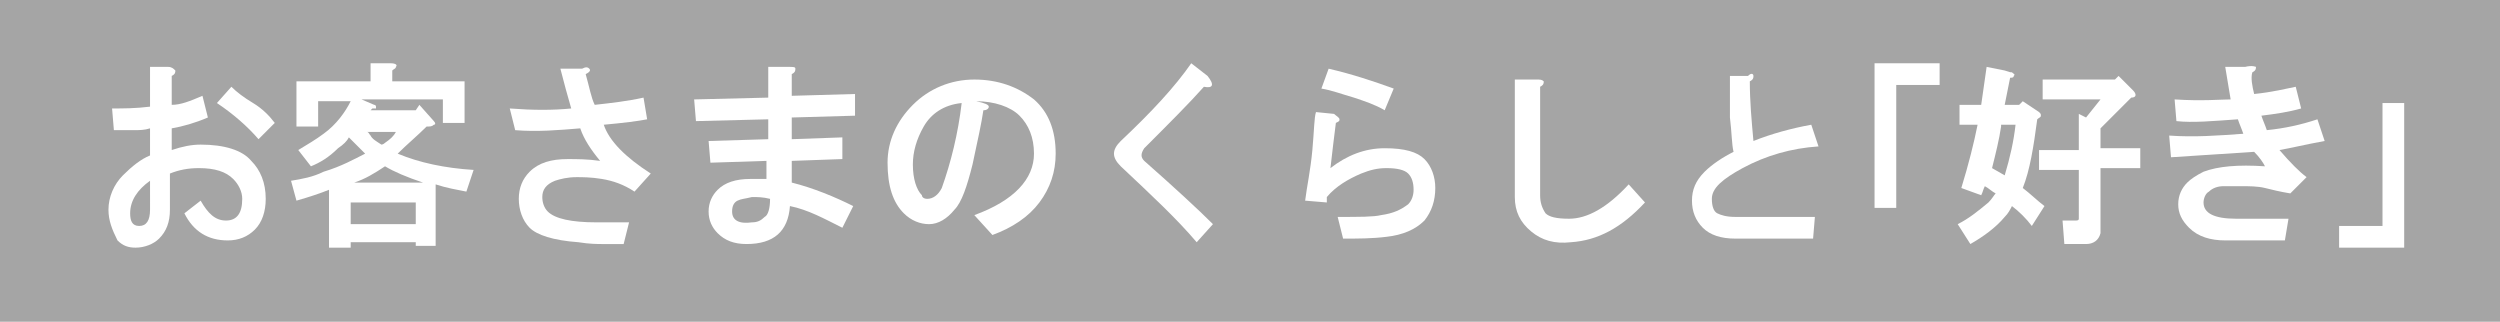<?xml version="1.0" encoding="utf-8"?>
<!-- Generator: Adobe Illustrator 27.2.0, SVG Export Plug-In . SVG Version: 6.00 Build 0)  -->
<svg version="1.1" id="_レイヤー_2" xmlns="http://www.w3.org/2000/svg" xmlns:xlink="http://www.w3.org/1999/xlink" x="0px"
	 y="0px" viewBox="0 0 138.3 17.8" style="enable-background:new 0 0 138.3 17.8;" xml:space="preserve">
<style type="text/css">
	.st0{display:none;}
	.st1{display:inline;}
	.st2{fill:#A5A5A5;}
	.st3{fill:#FFFFFF;}
	.st4{display:none;fill:#730009;}
</style>
<g id="_レイヤー_1-2" class="st0">
	<g class="st1">
		<rect class="st2" width="130.8" height="17.8"/>
		<g>
			<path class="st3" d="M9.1,11.6c0,0.4,0,0.7-0.1,0.9c-0.1,0.4-0.5,0.6-1,0.6c-0.7,0-1.5-0.3-2.1-0.8c-0.4-0.3-0.6-0.8-0.6-1.2
				c0-0.5,0.3-1.1,0.9-1.6c0.4-0.3,0.9-0.6,1.6-0.9V6.9c-0.1,0-0.2,0-0.5,0c-0.2,0-0.3,0-0.6,0c-0.2,0-0.5,0-0.6,0
				c-0.1,0-0.2,0-0.3,0c0,0-0.1,0-0.2,0V5.7C6,5.7,6.5,5.8,7,5.8c0.1,0,0.2,0,0.4,0c0.3,0,0.3,0,0.4,0V5c0-0.6,0-0.9-0.1-1.3h1.4
				C9.1,4.1,9.1,4.3,9.1,5v0.7c0.8-0.1,1.6-0.2,2.1-0.4l0,1.2c-0.2,0-0.4,0.1-1.2,0.2c-0.4,0.1-0.6,0.1-1,0.1v1.4
				c0.8-0.2,1.4-0.3,2.2-0.3c1.8,0,3.1,1.1,3.1,2.7c0,1.4-1.1,2.5-2.5,2.5c-0.9,0-1.5-0.4-1.8-1.2C10,11.5,10,11.2,10,10.5
				c0.6-0.1,0.8-0.2,1.2-0.5c0,0.2,0,0.3,0,0.5c0,0.5,0,0.8,0.1,1c0.1,0.2,0.4,0.4,0.7,0.4c0.6,0,1.1-0.5,1.1-1.2
				c0-0.9-0.8-1.6-1.9-1.6c-0.7,0-1.3,0.1-2.1,0.4L9.1,11.6L9.1,11.6z M7.8,9.8c-0.8,0.4-1.3,0.9-1.3,1.3c0,0.2,0.1,0.4,0.4,0.5
				c0.2,0.1,0.5,0.2,0.7,0.2c0.2,0,0.2-0.1,0.2-0.5L7.8,9.8L7.8,9.8z M13.9,7.6c-0.6-0.9-1.4-1.7-2.2-2.4l1-0.7
				c1,0.7,1.6,1.4,2.2,2.3L13.9,7.6z"/>
			<path class="st3" d="M17.6,11.1c0-0.2,0-0.3,0-0.5c-0.4,0.1-0.6,0.2-1.2,0.3c-0.1-0.4-0.3-0.8-0.5-1.1c0.8-0.1,1.6-0.3,2.5-0.6
				c0.5-0.2,1-0.4,1.6-0.6c-0.5-0.3-0.7-0.5-1.1-0.9c-0.7,0.5-1,0.8-1.9,1.2c-0.2-0.3-0.4-0.6-0.7-0.9c1.1-0.5,1.9-1,2.8-1.8
				c0.3-0.2,0.5-0.5,0.6-0.8h-2.3v1.5h-1.2c0-0.3,0.1-0.5,0.1-0.8V5.2c0-0.3,0-0.6,0-0.8c0.4,0,0.7,0.1,1.2,0.1h2.8V4.2
				c0-0.3,0-0.4,0-0.7h1.4c0,0.2-0.1,0.5-0.1,0.7v0.2h2.9c0.6,0,0.9,0,1.3-0.1c0,0.2,0,0.5,0,0.8v0.9c0,0.3,0,0.6,0.1,0.8h-1.2V5.4
				h-4.7l1,0.3c0,0-0.1,0.1-0.3,0.4h2.1c0.4,0,0.7,0,0.9,0l0.8,0.6C24.2,6.7,24.1,6.9,24,7c-0.7,0.7-1.2,1.2-1.9,1.6
				c1.1,0.5,2.4,0.8,4.1,0.9c-0.3,0.5-0.4,0.7-0.5,1.2c-0.5-0.1-0.7-0.1-1.2-0.2c0,0.3,0,0.3,0,0.6v1.5c0,0.5,0,0.7,0.1,1h-1.2v-0.4
				h-4.5v0.4h-1.2c0-0.4,0.1-0.7,0.1-1L17.6,11.1L17.6,11.1z M23.4,10.2c-0.8-0.2-1.5-0.5-2.3-1c-0.8,0.4-1.3,0.6-2.3,1H23.4z
				 M18.8,12.2h4.5v-1h-4.5V12.2z M19.7,7.1c0.5,0.4,0.9,0.7,1.4,1c0.5-0.3,0.8-0.5,1.4-1L19.7,7.1L19.7,7.1L19.7,7.1z"/>
			<path class="st3" d="M31.5,9c-0.4,0-0.7,0-1,0.1V8.3c-0.2,0.3-0.2,0.4-0.4,1c-0.2-0.4-0.4-0.7-0.6-1.2c0,0.7,0,1.2,0,1.5v2.8
				c0,0.6,0,1,0.1,1.3h-1.2c0-0.4,0.1-0.8,0.1-1.3v-2.3c0-0.8,0-1.3,0.1-1.5c-0.3,1.1-0.5,1.7-1.1,2.6c-0.2-0.6-0.3-0.9-0.6-1.4
				c0.4-0.5,0.7-1.1,1-1.9c0.2-0.6,0.3-0.9,0.4-1.4h-0.4c-0.3,0-0.5,0-0.7,0V5.5c0.2,0,0.4,0,0.7,0h0.6V4.7c0-0.6,0-0.9-0.1-1.1h1.2
				c-0.1,0.3-0.1,0.6-0.1,1.1v0.9h0.3c0.3,0,0.4,0,0.6,0v1.1c-0.2,0-0.4,0-0.6,0h-0.2c0.1,0.4,0.5,1,0.9,1.5V8c0.3,0,0.6,0,1.1,0
				h1.3V7.4h-1c-0.6,0-0.7,0-1,0v-1c0.3,0,0.5,0,1,0h1V5.9h-1.2c-0.5,0-0.7,0-1,0.1V4.9c0.3,0,0.6,0.1,1,0.1h0.1
				c-0.1-0.3-0.3-0.6-0.6-1.1l1-0.3C32.6,4,32.8,4.4,33,4.9h1c0.3-0.6,0.5-0.9,0.7-1.4l1.2,0.3c-0.3,0.5-0.5,0.9-0.6,1.1h0.5
				c0.5,0,0.8,0,1.1-0.1V6c-0.3,0-0.6-0.1-1.1-0.1h-1.7v0.6h1.3c0.5,0,0.8,0,1.1-0.1v1.1c-0.3,0-0.5-0.1-1.1-0.1h-1.3V8h1.8
				C36.3,8,36.7,8,37,8v1.1C36.6,9,36.2,9,35.8,9h-1.7c0.2,0.5,0.3,0.8,0.7,1.3c0.4-0.3,0.7-0.7,1-1.2l0.9,0.6
				c-0.5,0.6-0.8,0.9-1.2,1.3c0.6,0.5,1,0.8,1.8,1.2c-0.3,0.4-0.5,0.6-0.7,1.1c-0.6-0.4-1-0.7-1.3-1c-0.5-0.5-0.9-1.1-1.2-1.8
				c0,0.5,0,0.6,0,0.8v1.5c0,0.6-0.3,0.9-1.4,0.9c-0.2,0-0.5,0-0.8,0c0-0.5-0.1-0.8-0.3-1.1c0.4,0.1,0.7,0.1,1,0.1
				c0.2,0,0.3-0.1,0.3-0.2v-1c-0.8,0.6-1.1,0.8-2.1,1.4c-0.1,0.1-0.3,0.2-0.5,0.3l-0.5-1.2c0.3-0.1,0.5-0.2,0.9-0.4
				c0.7-0.3,0.9-0.4,2.1-1.3V9L31.5,9L31.5,9z M31.2,9.1c0.5,0.5,0.8,0.7,1.1,1.2L31.5,11c-0.4-0.5-0.5-0.7-1.1-1.2L31.2,9.1z"/>
			<path class="st3" d="M42.8,10.2c-0.6,1.4-1.3,2.1-2.2,2.1c-1.2,0-2.2-1.3-2.2-3.1c0-1.2,0.4-2.3,1.2-3.2c0.9-1,2.2-1.5,3.8-1.5
				c2.6,0,4.4,1.6,4.4,4.1c0,1.9-1,3.4-2.7,4.1c-0.5,0.2-1,0.3-1.7,0.5c-0.2-0.6-0.3-0.8-0.7-1.3c1-0.1,1.7-0.3,2.2-0.6
				c1-0.5,1.5-1.6,1.5-2.8c0-1.1-0.5-1.9-1.3-2.4c-0.3-0.2-0.6-0.3-1.1-0.3C43.7,7.5,43.3,9,42.8,10.2L42.8,10.2z M41.1,6.3
				c-0.9,0.7-1.5,1.8-1.5,3c0,0.9,0.4,1.6,0.9,1.6c0.4,0,0.7-0.5,1.1-1.4c0.4-1,0.8-2.5,0.9-3.7C42,5.8,41.6,6,41.1,6.3L41.1,6.3z"
				/>
			<path class="st3" d="M56.6,4.6c-0.2,0.1-0.4,0.3-1.3,1.2c-0.6,0.5-1.3,1.1-2.6,2.1c-0.3,0.2-0.4,0.3-0.4,0.5c0,0.2,0,0.2,1,0.9
				c1.7,1.3,2,1.6,3.5,2.9c0.1,0.1,0.2,0.2,0.3,0.3l-1.1,1.1c-0.3-0.4-0.7-0.8-1.4-1.5c-0.8-0.7-1.1-1-2.8-2.3
				c-0.7-0.6-0.9-0.9-0.9-1.4c0-0.3,0.1-0.6,0.4-0.9c0.1-0.2,0.2-0.2,1-0.8c1.2-0.9,1.8-1.4,2.5-2.2c0.5-0.5,0.6-0.6,0.8-0.9
				L56.6,4.6L56.6,4.6z"/>
			<path class="st3" d="M63.2,6c-0.2,0.6-0.3,1.6-0.5,2.7c0,0.1,0,0.2,0,0.3l0,0C63.3,8.4,64.7,8,66,8c1.9,0,3.1,0.9,3.1,2.3
				c0,0.8-0.4,1.6-1.1,2.1c-0.7,0.5-1.6,0.8-2.9,0.8c-0.9,0-1.5-0.1-2.8-0.4c0-0.7,0-0.9-0.2-1.4c1.1,0.4,2,0.6,3,0.6
				c1.6,0,2.6-0.6,2.6-1.6c0-0.7-0.7-1.2-1.9-1.2c-1,0-2,0.3-2.7,0.8c-0.2,0.1-0.3,0.2-0.5,0.5l-1.4,0c0-0.2,0-0.2,0.1-0.7
				c0.1-0.7,0.3-1.9,0.5-3.2c0-0.3,0-0.4,0.1-0.6L63.2,6L63.2,6z M63.3,3.8c0.8,0.4,2.9,1,4.1,1.2L67,6.3c-1.9-0.4-3-0.8-4.3-1.4
				C62.7,4.9,63.3,3.8,63.3,3.8z"/>
			<path class="st3" d="M74.3,4c-0.1,0.3-0.1,0.6-0.1,1.5c0,1-0.1,3.3-0.1,4c0,1.1,0.1,1.4,0.3,1.8c0.2,0.4,0.8,0.6,1.5,0.6
				c1.2,0,2.2-0.7,2.7-1.9c0.2-0.6,0.4-1.1,0.5-1.9c0.6,0.5,0.8,0.6,1.3,0.9c-0.4,1.5-0.8,2.2-1.3,2.8c-0.8,0.9-1.9,1.4-3.3,1.4
				c-0.8,0-1.5-0.2-1.9-0.5c-0.8-0.5-1.1-1.4-1.1-2.8c0-0.6,0-1.7,0.1-4.4c0-0.3,0-0.6,0-0.7c0-0.3,0-0.5,0-0.8H74.3L74.3,4z"/>
			<path class="st3" d="M86.2,3.8c0,0.7,0.4,2.3,0.7,3.4c0.5-0.2,1.4-0.5,2.8-1c0.2-0.1,0.2-0.1,0.4-0.2l0.5,1.4
				c-1,0.2-2.4,0.6-3.6,1.1c-1.6,0.6-2.4,1.3-2.4,2.1s0.8,1.1,2.5,1.1c1.4,0,2.7-0.2,3.6-0.4l0.1,1.5c-0.2,0-0.3,0-0.9,0.1
				C88.8,13,88.2,13,87.4,13c-1.5,0-2.5-0.2-3.2-0.6c-0.6-0.4-1-1-1-1.8c0-0.7,0.3-1.4,1-2C84.7,8.3,85,8,85.7,7.7
				c-0.3-0.9-0.5-1.6-0.7-3c-0.1-0.5-0.1-0.6-0.2-0.7C84.8,4,86.2,3.8,86.2,3.8z"/>
			<path class="st3" d="M94.3,9.3V3.5h3.3v1.2h-2v4.6H94.3z"/>
			<path class="st3" d="M102.4,12.7c-0.5-0.6-0.7-0.8-1.1-1.1c-0.6,0.9-1.2,1.4-2.1,2.1c-0.2-0.4-0.5-0.7-0.8-1c0.9-0.5,1.4-1,2-1.8
				c-0.6-0.5-0.9-0.7-1.7-1.2c0.4-0.9,0.7-1.8,1-3h-0.3c-0.3,0-0.6,0-0.8,0.1V5.5c0.3,0.1,0.6,0.1,1,0.1h0.3c0.1-0.9,0.2-1.6,0.2-2
				V3.5l1.3,0.1c0,0.2-0.1,0.2-0.1,0.7c-0.1,0.4-0.1,0.8-0.2,1.3h1c0.4,0,0.7,0,0.9,0c0,0.1,0,0.4,0,0.7c-0.1,1.6-0.4,3.1-1,4.3
				c0.5,0.4,0.7,0.6,1.2,1.1L102.4,12.7L102.4,12.7z M100.9,6.7c0,0.1-0.1,0.3-0.1,0.5c-0.1,0.5-0.3,1.2-0.6,2
				c0.4,0.3,0.6,0.4,0.9,0.6c0.4-0.9,0.6-1.6,0.8-3.1C101.8,6.7,100.9,6.7,100.9,6.7z M106.4,12.4c0,1-0.3,1.2-1.5,1.2
				c-0.3,0-0.7,0-1.1,0c-0.1-0.5-0.1-0.8-0.3-1.2c0.5,0.1,0.9,0.1,1.2,0.1c0.4,0,0.5,0,0.5-0.2V9.3H104c-0.4,0-0.8,0-1.1,0.1V8.1
				c0.3,0,0.5,0.1,1.1,0.1h1.1V7.8c0-0.4,0-0.7-0.1-1h0.4c0.6-0.5,0.9-0.8,1.3-1.5h-2.4c-0.4,0-0.9,0-1.2,0.1V4
				c0.3,0,0.7,0.1,1.2,0.1h2.5c0.5,0,0.7,0,1-0.1l0.6,0.8c-0.1,0.1-0.1,0.1-0.2,0.3c-0.9,1.2-1.2,1.6-1.9,2.3v0.8h1.3
				c0.5,0,0.8,0,1.1-0.1v1.3c-0.3,0-0.6-0.1-1.1-0.1h-1.3L106.4,12.4L106.4,12.4z"/>
			<path class="st3" d="M110.5,5.3c0.3,0,0.6,0,1.1,0c0.8,0,1.4,0,2.3-0.1c0-0.1-0.1-0.2-0.1-0.3c-0.3-0.6-0.4-1-0.4-1l1.4-0.2
				c0,0.3,0.2,0.6,0.4,1.3c0.9-0.1,2.2-0.4,3-0.7l0.1,1.2c-0.1,0-0.2,0-0.4,0.1c-0.7,0.2-2,0.4-2.3,0.5c0.2,0.4,0.2,0.6,0.4,0.9
				c0.9-0.2,1.4-0.3,1.5-0.3c0.6-0.2,0.8-0.2,1.1-0.3l0.1,1.2c-0.2,0-0.4,0.1-0.7,0.1c-0.4,0.1-0.8,0.2-1.1,0.2
				c-0.2,0-0.3,0.1-0.4,0.1c0.6,0.9,0.8,1.2,1.5,2l-1,0.7c-0.8-0.3-1.4-0.4-2.5-0.4c-0.8,0-1.5,0.1-1.8,0.3
				c-0.3,0.2-0.5,0.4-0.5,0.7s0.2,0.5,0.5,0.6c0.3,0.1,0.9,0.2,1.6,0.2c1.1,0,2.7-0.3,3.4-0.7l0.2,1.4c-0.1,0-0.4,0.1-0.7,0.2
				c-0.9,0.2-1.8,0.4-2.8,0.4c-1.3,0-2.1-0.2-2.7-0.5c-0.5-0.3-0.8-0.9-0.8-1.5s0.3-1.1,0.9-1.5c0.6-0.4,1.4-0.6,2.6-0.6
				c0.7,0,1.3,0.1,1.9,0.2c-0.2-0.2-0.4-0.5-0.8-1.2c-1.2,0.2-1.9,0.2-4.3,0.3c-0.2,0-0.3,0-0.4,0l0-1.2c0.3,0,0.4,0,1.1,0
				c1.2,0,2.1-0.1,3.1-0.2c-0.1-0.1-0.1-0.2-0.2-0.4c-0.1-0.2-0.1-0.3-0.2-0.5c-0.9,0.1-1.7,0.1-2.9,0.2c-0.5,0-0.5,0-0.8,0
				L110.5,5.3L110.5,5.3z"/>
			<path class="st3" d="M123.7,7.9v5.8h-3.3v-1.2h2V7.9C122.4,7.9,123.7,7.9,123.7,7.9z"/>
		</g>
	</g>
</g>
<g id="レイヤー_2">
	<rect class="st2" width="138.3" height="17.8"/>
</g>
<g>
	<path class="st3" d="M9.7,3.9c0,0.1,0,0.2-0.2,0.3v1.6c0.5,0,1-0.2,1.7-0.5l0.3,1.2c-0.7,0.3-1.4,0.5-2,0.6v1.2
		C10.1,8.1,10.6,8,11.1,8c1.3,0,2.3,0.3,2.8,0.9c0.5,0.5,0.8,1.2,0.8,2.1c0,0.7-0.2,1.3-0.6,1.7c-0.4,0.4-0.9,0.6-1.5,0.6
		c-1.1,0-1.9-0.5-2.4-1.5l0.9-0.7c0.4,0.7,0.8,1.1,1.4,1.1c0.6,0,0.9-0.4,0.9-1.2c0-0.4-0.2-0.8-0.5-1.1c-0.4-0.4-1-0.6-1.9-0.6
		c-0.6,0-1.1,0.1-1.6,0.3v2c0,0.7-0.2,1.2-0.6,1.6c-0.3,0.3-0.8,0.5-1.3,0.5c-0.4,0-0.7-0.1-1-0.4C6.2,12.7,6,12.2,6,11.6
		c0-0.7,0.3-1.4,0.8-1.9c0.5-0.5,1-0.9,1.5-1.1V7.1C8,7.2,7.7,7.2,7.4,7.2c-0.4,0-0.7,0-1.1,0L6.2,6c0.6,0,1.3,0,2.1-0.1V3.7h1
		C9.5,3.7,9.6,3.8,9.7,3.9z M7.7,12.5c0.4,0,0.6-0.3,0.6-0.9V10c-0.7,0.5-1.1,1.1-1.1,1.8C7.2,12.2,7.3,12.5,7.7,12.5z M14,5.7
		c0.5,0.3,0.9,0.7,1.2,1.1l-0.9,0.9C13.7,7,12.9,6.3,12,5.7l0.8-0.9C13.1,5.1,13.5,5.4,14,5.7z"/>
	<path class="st3" d="M21.9,3.7c0,0.1-0.1,0.1-0.2,0.2v0.6h4v2.3h-1.2V5.5H20l0.7,0.3c0.1,0,0.1,0.1,0.1,0.1c0,0.1,0,0.1,0,0.1
		c0,0-0.1,0-0.2,0l-0.1,0.1H23l0.2-0.3L24,6.7c0.1,0.1,0.1,0.2,0,0.2c-0.1,0.1-0.2,0.1-0.4,0.1c-0.5,0.5-1.1,1-1.6,1.5
		c1.2,0.5,2.6,0.8,4.2,0.9l-0.4,1.2c-0.5-0.1-1.1-0.2-1.7-0.4v3.4H23v-0.2h-3.6v0.3h-1.2v-3.2c-0.5,0.2-1.1,0.4-1.8,0.6L16.1,10
		c0.6-0.1,1.2-0.2,1.8-0.5c1-0.3,1.7-0.7,2.3-1c-0.3-0.3-0.6-0.6-0.9-0.9c-0.1,0.2-0.3,0.4-0.6,0.6c-0.5,0.5-1,0.8-1.5,1l-0.7-0.9
		C17,8,17.5,7.7,17.9,7.4c0.7-0.5,1.2-1.2,1.5-1.8h-1.8v1.4h-1.2V4.5h4.1v-1h1.1C21.9,3.5,22,3.6,21.9,3.7z M19.4,11.2v1.2H23v-1.2
		H19.4z M23.4,10.1c-0.9-0.3-1.6-0.6-2.1-0.9c-0.6,0.4-1.1,0.7-1.7,0.9H23.4z M20.5,7.5c0.1,0.2,0.3,0.3,0.6,0.5
		c0.1,0,0.2-0.1,0.2-0.1c0.3-0.2,0.5-0.4,0.6-0.6h-1.6C20.4,7.3,20.4,7.4,20.5,7.5z"/>
	<path class="st3" d="M32.6,3.8c0.1,0.1,0,0.2-0.2,0.3c0.2,0.7,0.3,1.3,0.5,1.7c0.9-0.1,1.8-0.2,2.7-0.4l0.2,1.2
		c-0.5,0.1-1.3,0.2-2.4,0.3c0.3,0.9,1.2,1.8,2.6,2.7l-0.9,1c-0.6-0.4-1.2-0.6-1.8-0.7c-0.6-0.1-1.1-0.1-1.4-0.1
		c-0.5,0-0.9,0.1-1.2,0.2c-0.5,0.2-0.7,0.5-0.7,0.9c0,0.3,0.1,0.6,0.3,0.8c0.4,0.4,1.3,0.6,2.7,0.6h1.8l-0.3,1.2h-1.2
		c-0.2,0-0.7,0-1.3-0.1c-1.4-0.1-2.3-0.4-2.7-0.8s-0.6-1-0.6-1.6c0-0.6,0.2-1.1,0.6-1.5c0.5-0.5,1.2-0.7,2.1-0.7
		c0.5,0,1.1,0,1.8,0.1c-0.5-0.6-0.9-1.2-1.1-1.8c-1.2,0.1-2.4,0.2-3.6,0.1l-0.3-1.2c1.3,0.1,2.4,0.1,3.4,0c-0.2-0.7-0.4-1.4-0.6-2.2
		h1.2C32.4,3.7,32.5,3.7,32.6,3.8z"/>
	<path class="st3" d="M44,3.8c0,0.1,0,0.2-0.2,0.3v1.2l3.5-0.1v1.2l-3.5,0.1v1.2l2.8-0.1v1.2l-2.8,0.1v1.2c1.2,0.3,2.4,0.8,3.4,1.3
		l-0.6,1.2c-1-0.5-1.9-1-2.9-1.2c-0.1,1.4-0.9,2.1-2.4,2.1c-0.7,0-1.2-0.2-1.6-0.6c-0.3-0.3-0.5-0.7-0.5-1.2c0-0.5,0.2-0.9,0.5-1.2
		c0.4-0.4,1-0.6,1.8-0.6c0.2,0,0.5,0,0.9,0V8.9L39.3,9l-0.1-1.2l3.3-0.1V6.6l-4,0.1l-0.1-1.2l4.1-0.1V3.7h1.1
		C43.9,3.7,44,3.7,44,3.8z M40.8,11.1c-0.2,0.1-0.3,0.3-0.3,0.6c0,0.5,0.4,0.7,1.1,0.6c0.3,0,0.5-0.1,0.7-0.3c0.2-0.1,0.3-0.5,0.3-1
		c-0.4-0.1-0.7-0.1-1-0.1C41.2,11,41,11,40.8,11.1z"/>
	<path class="st3" d="M57.2,5.5c0.8,0.7,1.2,1.7,1.2,3c0,1-0.3,1.9-0.9,2.7c-0.6,0.8-1.5,1.4-2.6,1.8l-1-1.1c2.2-0.8,3.3-2,3.3-3.4
		c0-0.9-0.3-1.6-0.8-2.1c-0.5-0.5-1.4-0.8-2.4-0.8c0.5,0.1,0.7,0.2,0.7,0.3c0,0.1-0.1,0.2-0.3,0.2c-0.1,0.7-0.3,1.6-0.6,3
		c-0.3,1.2-0.6,2.1-1,2.5c-0.4,0.5-0.9,0.8-1.4,0.8c-0.5,0-1-0.2-1.4-0.6c-0.6-0.6-0.9-1.5-0.9-2.8c0-1.2,0.5-2.3,1.4-3.2
		c0.9-0.9,2.1-1.4,3.4-1.4S56.3,4.8,57.2,5.5z M51.3,11c0.3,0,0.6-0.2,0.8-0.6c0.5-1.4,0.9-3,1.1-4.7c-1,0.1-1.7,0.6-2.1,1.3
		c-0.4,0.7-0.6,1.4-0.6,2.1c0,0.8,0.2,1.4,0.5,1.7C51,10.9,51.1,11,51.3,11z"/>
	<path class="st3" d="M66.6,4.8c-0.8,0.9-1.9,2-3.3,3.4c-0.2,0.3-0.2,0.5,0,0.7c1.7,1.5,3,2.7,3.8,3.5l-0.9,1
		c-1.1-1.3-2.5-2.6-4.2-4.2c-0.5-0.5-0.5-0.9,0-1.4c1.7-1.6,3-3,3.9-4.3l0.9,0.7C67.2,4.7,67.1,4.9,66.6,4.8z"/>
	<path class="st3" d="M74.1,6.6c0,0.1,0,0.1-0.2,0.2c-0.1,0.8-0.2,1.6-0.3,2.5c0.9-0.7,1.9-1.1,3-1.1c1.1,0,1.8,0.2,2.2,0.6
		s0.6,1,0.6,1.6c0,0.7-0.2,1.3-0.6,1.8c-0.5,0.5-1.2,0.8-2.1,0.9c-0.8,0.1-1.6,0.1-2.4,0.1l-0.3-1.2c1.2,0,2,0,2.4-0.1
		c0.7-0.1,1.1-0.3,1.5-0.6c0.2-0.2,0.3-0.5,0.3-0.8c0-0.4-0.1-0.7-0.3-0.9c-0.2-0.2-0.6-0.3-1.2-0.3c-0.5,0-0.9,0.1-1.4,0.3
		c-0.7,0.3-1.4,0.7-1.9,1.3c0,0.1,0,0.2,0,0.3l-1.2-0.1c0.1-0.8,0.3-1.7,0.4-2.8c0.1-1.1,0.1-1.8,0.2-2.1l1,0.1
		C73.9,6.4,74.1,6.5,74.1,6.6z M76.6,6.1c-0.5-0.3-1.1-0.5-1.7-0.7c-0.7-0.2-1.2-0.4-1.8-0.5l0.4-1.1c1.3,0.3,2.5,0.7,3.6,1.1
		L76.6,6.1z"/>
	<path class="st3" d="M85.4,4.5c0,0.1,0,0.2-0.2,0.3v6c0,0.4,0.1,0.7,0.3,1c0.2,0.2,0.6,0.3,1.3,0.3c1,0,2.1-0.6,3.3-1.9l0.9,1
		c-1.3,1.4-2.6,2.1-4.1,2.2c-0.9,0.1-1.6-0.1-2.2-0.6c-0.6-0.5-0.9-1.1-0.9-1.9V4.4H85C85.2,4.4,85.3,4.4,85.4,4.5z"/>
	<path class="st3" d="M97,4.2c0,0.1,0,0.2-0.2,0.3c0,1.1,0.1,2.2,0.2,3.3c1-0.4,2.1-0.7,3.2-0.9l0.4,1.2c-1.5,0.1-2.9,0.5-4.2,1.2
		c-1.1,0.6-1.7,1.1-1.7,1.7c0,0.4,0.1,0.7,0.3,0.8c0.2,0.1,0.5,0.2,1,0.2h4.4l-0.1,1.2H96c-0.8,0-1.4-0.2-1.8-0.6
		c-0.4-0.4-0.6-0.9-0.6-1.5c0-0.6,0.2-1.1,0.7-1.6c0.4-0.4,1-0.8,1.6-1.1c-0.1-0.4-0.1-1.1-0.2-1.9c0-0.9,0-1.6,0-2.3h1
		C96.9,4,97,4.1,97,4.2z"/>
	<path class="st3" d="M104.9,4.6v6.9h-1.2v-8h3.6v1.2H104.9z"/>
	<path class="st3" d="M111.3,4c0.1,0.1,0.2,0.1,0.1,0.2c0,0.1-0.1,0.1-0.2,0.1c-0.1,0.5-0.2,1-0.3,1.5h0.8l0.2-0.2l0.9,0.6
		c0.1,0.1,0.1,0.1,0.1,0.2c0,0.1-0.1,0.1-0.2,0.2c-0.2,1.5-0.4,2.8-0.8,3.8c0.4,0.3,0.8,0.7,1.2,1l-0.7,1.1
		c-0.3-0.4-0.7-0.8-1.1-1.1c-0.1,0.2-0.2,0.4-0.4,0.6c-0.5,0.6-1.2,1.1-1.9,1.5l-0.7-1.1c0.6-0.3,1.1-0.7,1.7-1.2
		c0.2-0.2,0.3-0.4,0.4-0.5c-0.2-0.1-0.4-0.3-0.6-0.4c-0.1,0.2-0.1,0.3-0.2,0.5l-1.1-0.4c0.4-1.3,0.7-2.5,0.9-3.5h-1V5.8h1.2l0.3-2.1
		l1,0.2C111.2,4,111.2,4,111.3,4z M110.7,7c-0.1,0.7-0.3,1.5-0.5,2.3l0.7,0.4c0.3-1,0.5-1.9,0.6-2.8H110.7z M118,5
		c0.2,0.2,0.2,0.4-0.1,0.4l-1.7,1.7v1.1h2.2v1.1h-2.2v3.3c0,0.1,0,0.2,0,0.3c-0.1,0.4-0.4,0.6-0.8,0.6h-1.2l-0.1-1.3h0.7
		c0.1,0,0.2,0,0.2-0.1c0-0.1,0-0.1,0-0.2V9.4h-2.2V8.3h2.2V6.3l0.4,0.2l0.8-1H113V4.4h4l0.2-0.2L118,5z"/>
	<path class="st3" d="M124.8,3.7c0,0.1,0,0.2-0.2,0.3c-0.1,0.3,0,0.8,0.1,1.2c1-0.1,1.8-0.3,2.3-0.4l0.3,1.2
		c-0.7,0.2-1.4,0.3-2.2,0.4c0.1,0.3,0.2,0.5,0.3,0.8c1-0.1,1.9-0.3,2.8-0.6l0.4,1.2c-1.1,0.2-1.9,0.4-2.5,0.5
		c0.6,0.7,1.1,1.2,1.5,1.5l-0.9,0.9c-0.6-0.1-1-0.2-1.4-0.3c-0.4-0.1-0.9-0.1-1.3-0.1c-0.4,0-0.7,0-1,0c-0.3,0-0.6,0.1-0.8,0.3
		c-0.2,0.1-0.3,0.4-0.3,0.6c0,0.6,0.6,0.9,1.8,0.9h2.9l-0.2,1.2h-3.3c-0.8,0-1.5-0.2-2-0.7c-0.4-0.4-0.6-0.8-0.6-1.3
		c0-0.5,0.2-0.9,0.5-1.2c0.2-0.2,0.5-0.4,0.9-0.6c0.8-0.3,1.9-0.4,3.4-0.3c-0.1-0.2-0.3-0.5-0.6-0.8c-1.6,0.1-3.1,0.2-4.6,0.3
		l-0.1-1.2c1.4,0.1,2.7,0,4.1-0.1c-0.1-0.3-0.2-0.5-0.3-0.8c-1.4,0.1-2.5,0.2-3.4,0.1l-0.1-1.2c1.5,0.1,2.6,0,3.1,0
		c-0.1-0.6-0.2-1.2-0.3-1.8h1.1C124.6,3.6,124.8,3.7,124.8,3.7z"/>
	<path class="st3" d="M131.8,12.6V5.7h1.2v8h-3.6v-1.2H131.8z"/>
</g>
<rect x="133" y="6.6" class="st4" width="5.3" height="7"/>
</svg>
